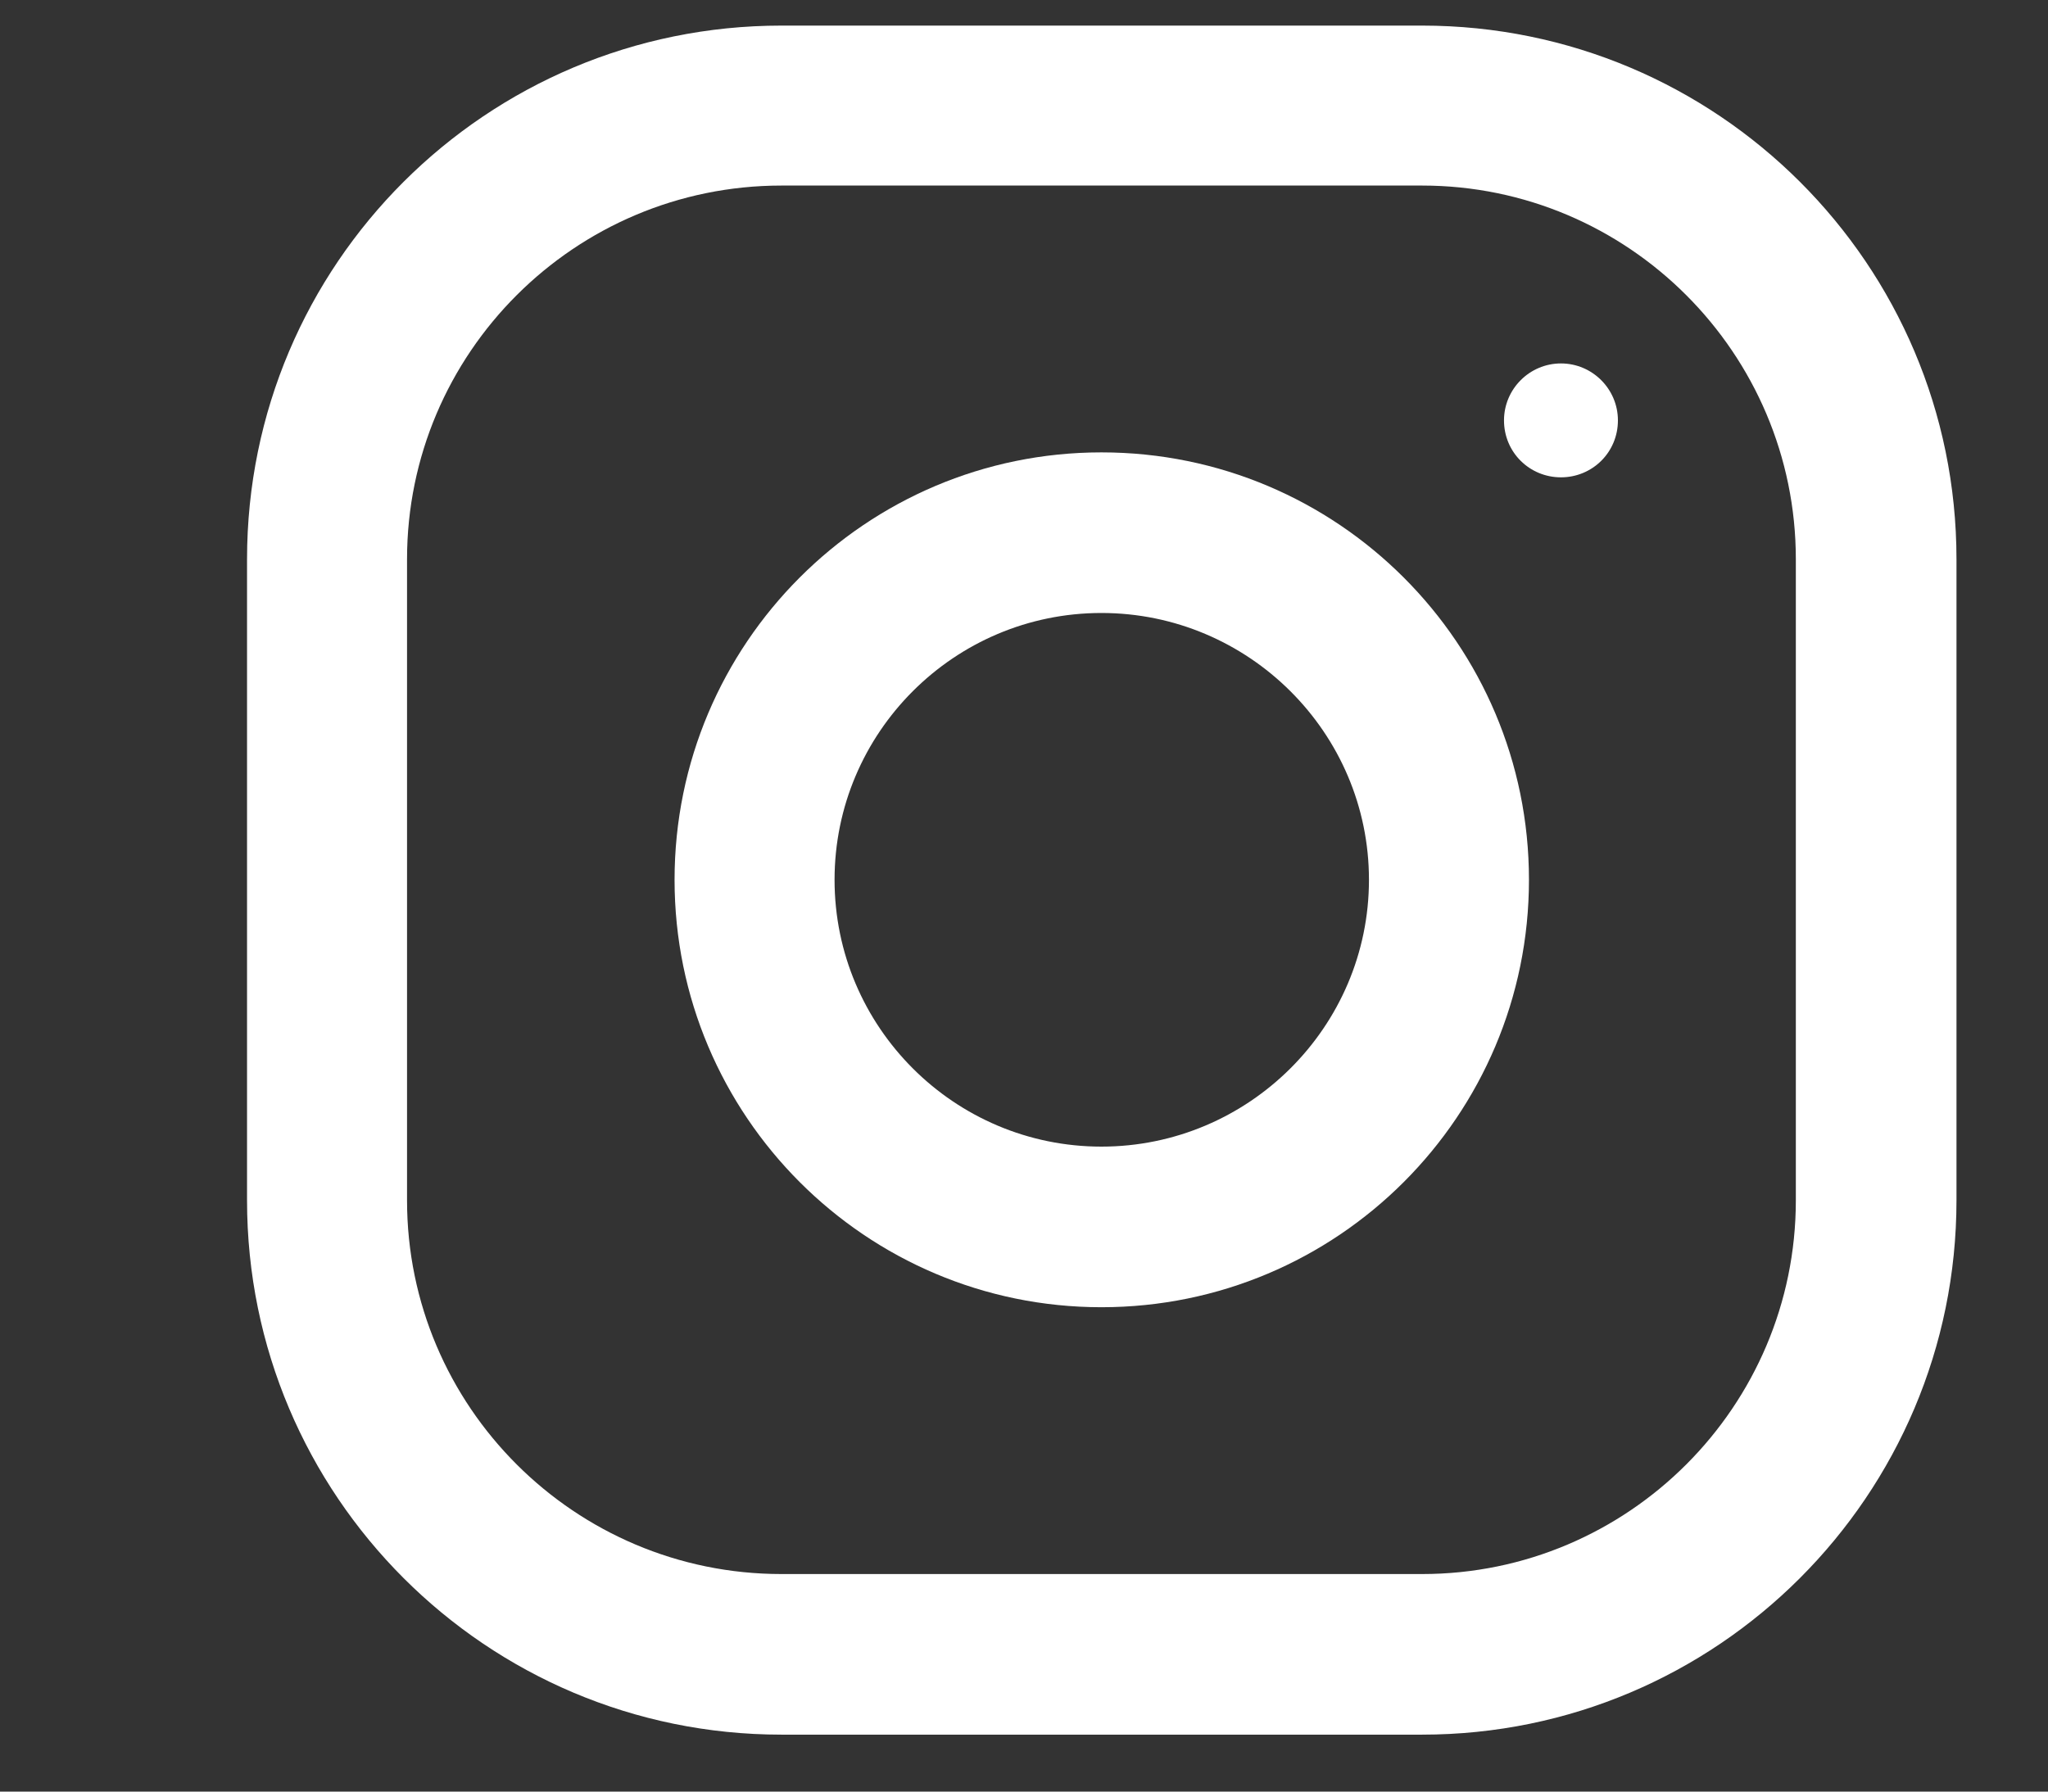<svg xmlns="http://www.w3.org/2000/svg" viewBox="0 0 32 28" width="32" height="28">
	<rect x="0" y="0" width="32" height="28" fill="#333333" stroke="none"/>
	<defs>
		<clipPath clipPathUnits="userSpaceOnUse" id="cp1">
			<path d="M-1200 -4012L164 -4012L164 248L-1200 248Z" />
		</clipPath>
	</defs>
	<style>
		tspan { white-space:pre }
		.shp0 { fill: #ffffff } 
	</style>
	<g id="Homepage – 1" clip-path="url(#cp1)">
		<g id="Group 92">
			<g id="instagram (3)">
				<g id="Group 19">
					<g id="Group 18">
						<path id="Path 25" fill-rule="evenodd" class="shp0" d="M30.57 8.74L30.57 18.76C30.57 23.37 26.83 27.11 22.22 27.11L12.21 27.11C7.6 27.11 3.86 23.37 3.86 18.76L3.86 8.74C3.86 4.13 7.6 0.4 12.21 0.4L22.22 0.4C26.83 0.4 30.57 4.13 30.57 8.74ZM28.06 8.74C28.06 5.52 25.44 2.9 22.22 2.9L12.21 2.9C8.98 2.9 6.36 5.52 6.36 8.74L6.36 18.76C6.36 21.98 8.98 24.6 12.21 24.6L22.22 24.6C25.44 24.6 28.06 21.98 28.06 18.76L28.06 8.74Z" />
					</g>
				</g>
				<g id="Group 21">
					<g id="Group 20">
						<path id="Path 26" fill-rule="evenodd" class="shp0" d="M23.89 13.75C23.89 17.44 20.9 20.43 17.21 20.43C13.53 20.43 10.54 17.44 10.54 13.75C10.54 10.06 13.53 7.07 17.21 7.07C20.9 7.07 23.89 10.06 23.89 13.75ZM21.39 13.75C21.39 11.45 19.51 9.58 17.21 9.58C14.91 9.58 13.04 11.45 13.04 13.75C13.04 16.05 14.91 17.92 17.21 17.92C19.51 17.92 21.39 16.05 21.39 13.75Z" />
					</g>
				</g>
				<g id="Group 23">
					<g id="Group 22">
						<path id="Ellipse 25" class="shp0" d="M24.39 7.46C23.9 7.46 23.5 7.07 23.5 6.57C23.5 6.08 23.9 5.68 24.39 5.68C24.88 5.68 25.28 6.08 25.28 6.57C25.28 7.07 24.88 7.46 24.39 7.46Z" />
					</g>
				</g>
			</g>
		</g>
	</g>
</svg>